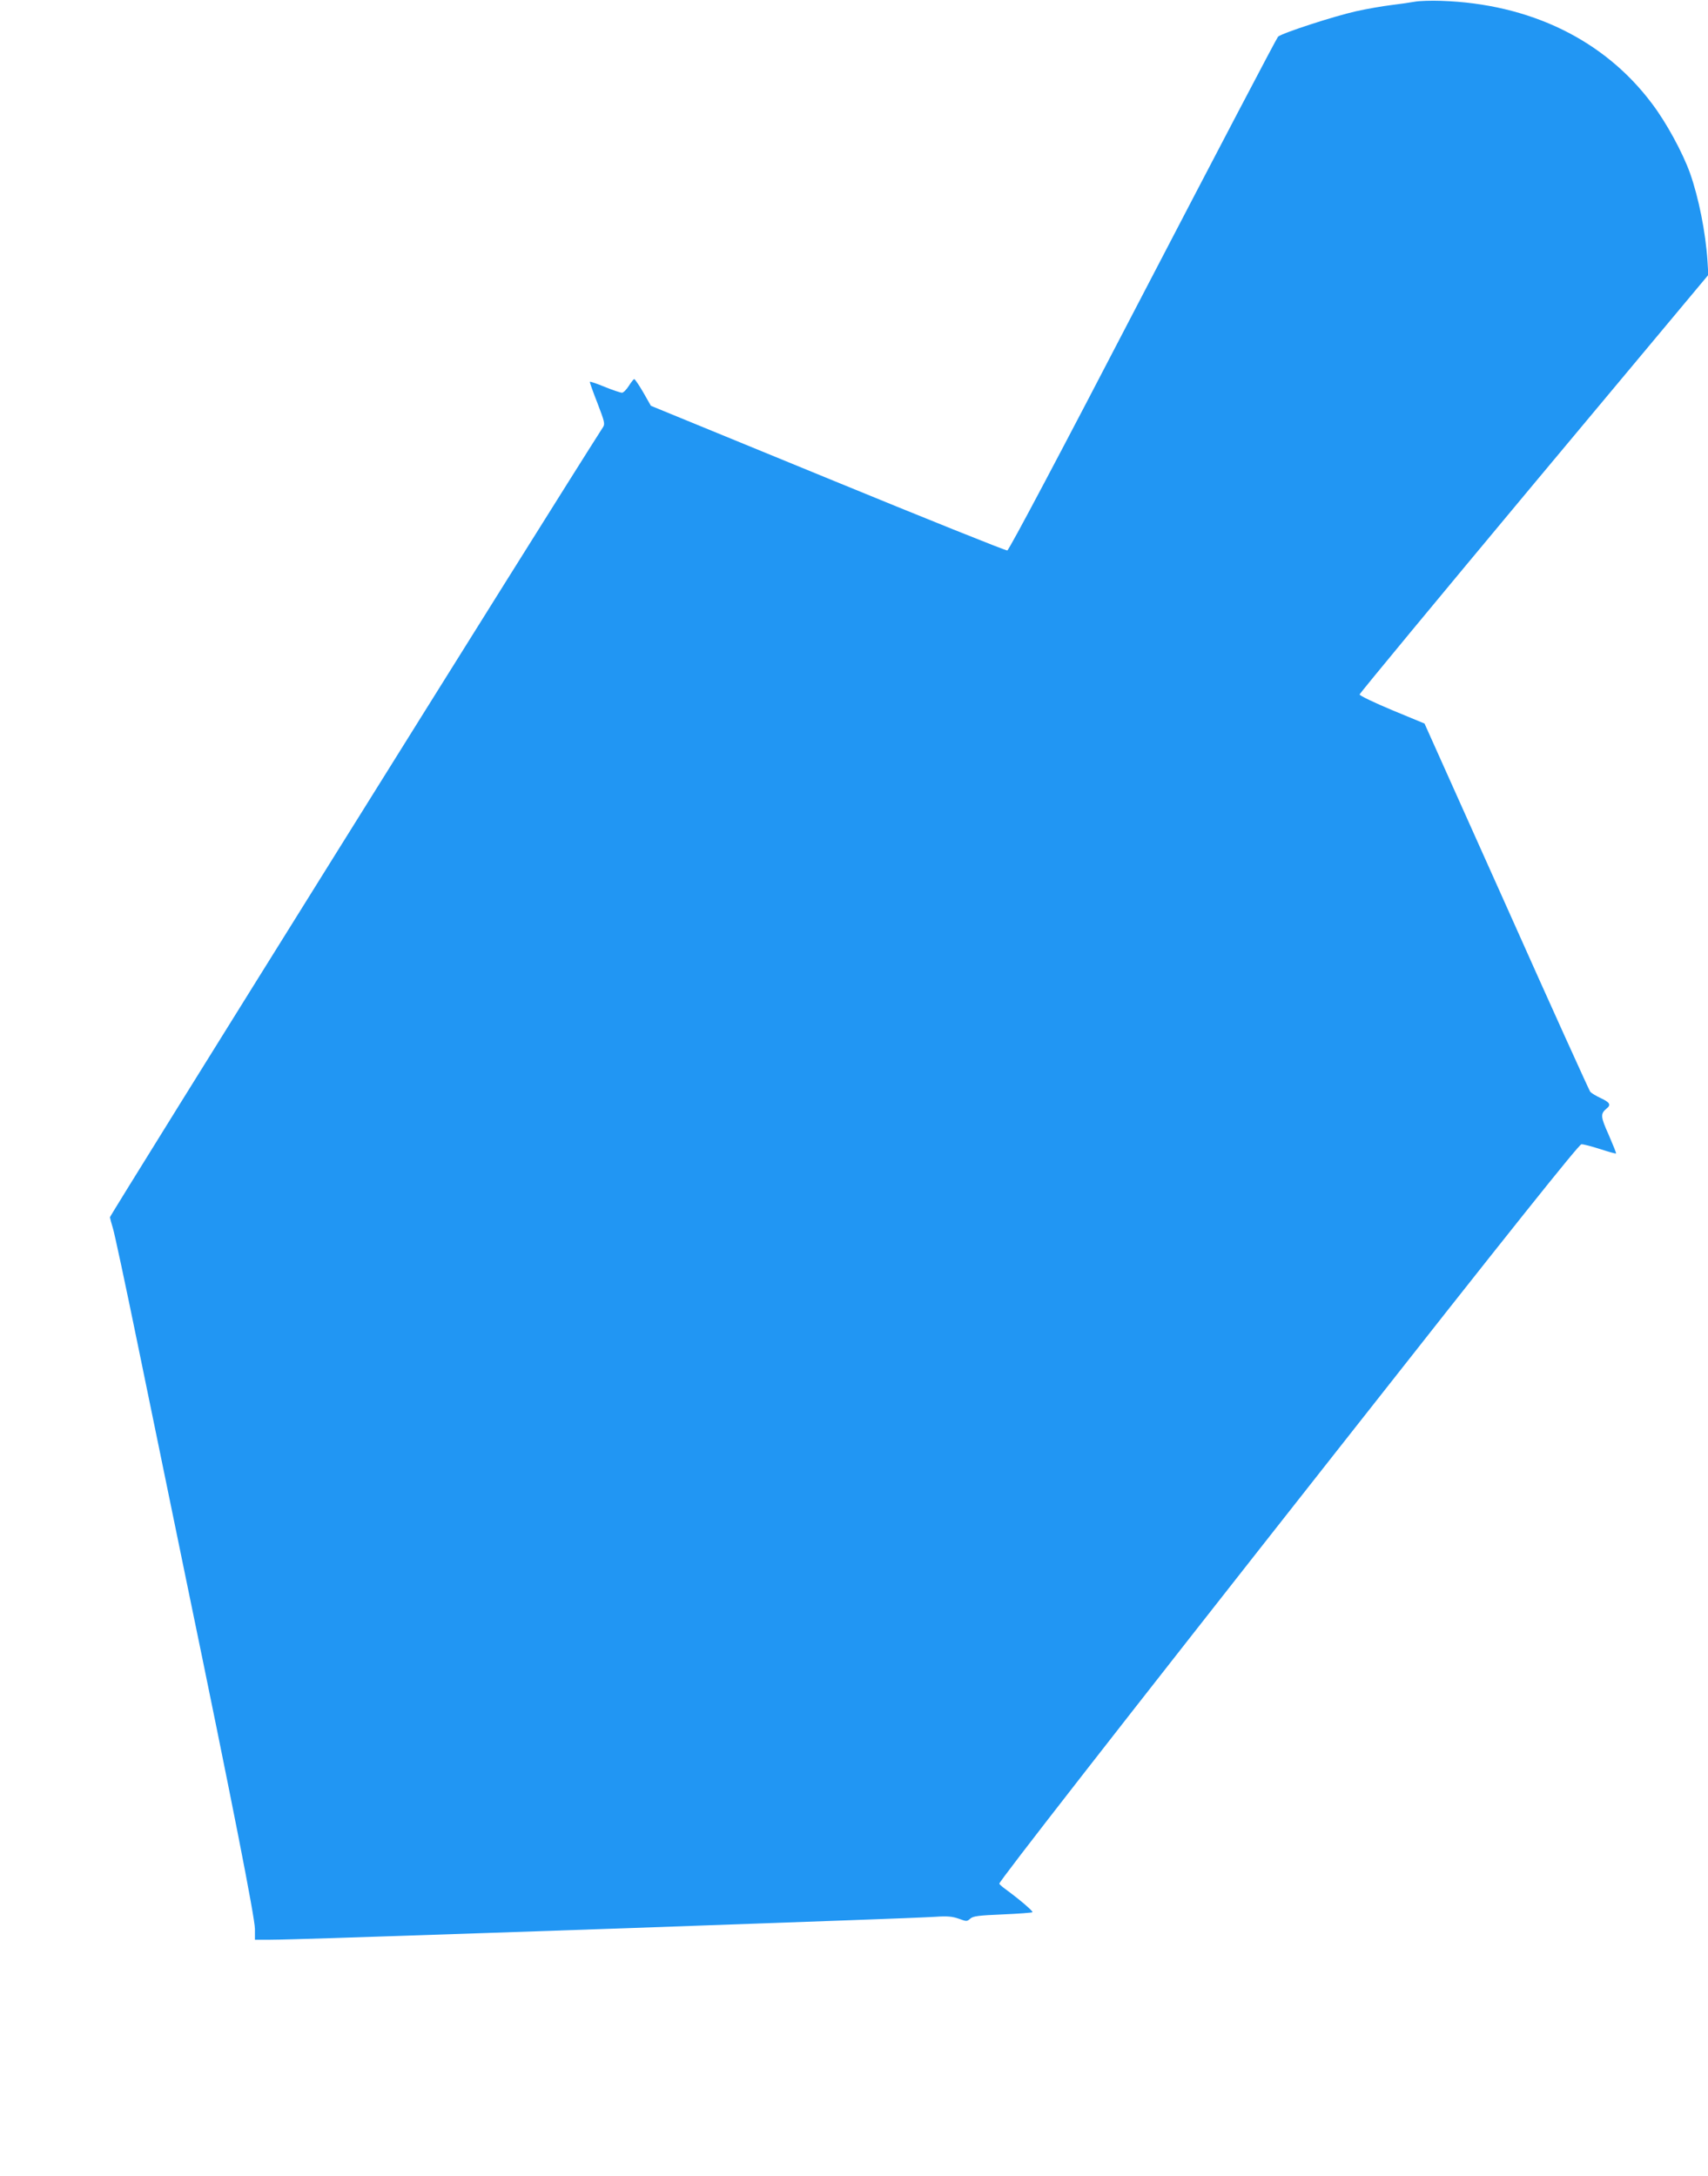 <?xml version="1.0" standalone="no"?>
<!DOCTYPE svg PUBLIC "-//W3C//DTD SVG 20010904//EN"
 "http://www.w3.org/TR/2001/REC-SVG-20010904/DTD/svg10.dtd">
<svg version="1.0" xmlns="http://www.w3.org/2000/svg"
 width="1005pt" height="1280pt" viewBox="0 0 1005 1280"
 preserveAspectRatio="xMidYMid meet">
<g transform="translate(0,1280) scale(0.1,-0.1)"
fill="#2196f3" stroke="none">
<path d="M8325 12790 c-27 -5 -90 -14 -140 -20 -49 -6 -142 -22 -205 -36 -133
-30 -438 -129 -460 -150 -8 -8 -366 -691 -796 -1517 -481 -926 -787 -1503
-797 -1505 -8 -2 -484 189 -1056 424 l-1041 427 -45 79 c-25 43 -49 78 -53 78
-4 0 -18 -18 -32 -40 -14 -22 -32 -40 -40 -40 -9 0 -54 15 -101 34 -46 19 -86
33 -88 30 -2 -2 18 -58 44 -124 42 -110 46 -123 33 -143 -296 -461 -2902
-4636 -2901 -4647 1 -8 8 -35 16 -60 9 -25 77 -344 152 -710 75 -366 204 -991
286 -1390 267 -1289 399 -1961 399 -2027 l0 -63 88 0 c48 0 218 5 377 10 160
5 567 19 905 30 564 19 1006 34 2135 75 226 8 450 17 499 20 70 5 99 2 137
-11 46 -17 49 -17 68 0 17 15 47 19 190 25 94 4 173 10 176 13 6 5 -77 76
-162 138 -18 13 -33 27 -33 30 0 15 677 884 1983 2542 1030 1309 1428 1807
1442 1807 11 1 60 -12 110 -28 49 -16 92 -28 94 -26 2 2 -18 51 -43 109 -49
109 -50 124 -12 156 27 21 18 36 -34 60 -28 13 -56 30 -63 38 -6 8 -229 499
-493 1091 l-482 1075 -191 79 c-105 44 -191 85 -191 92 0 6 462 564 1026 1240
l1026 1228 -5 81 c-11 170 -52 374 -103 518 -43 120 -140 299 -224 409 -280
374 -718 587 -1240 604 -58 2 -127 0 -155 -5z"/>
</g>
</svg>
